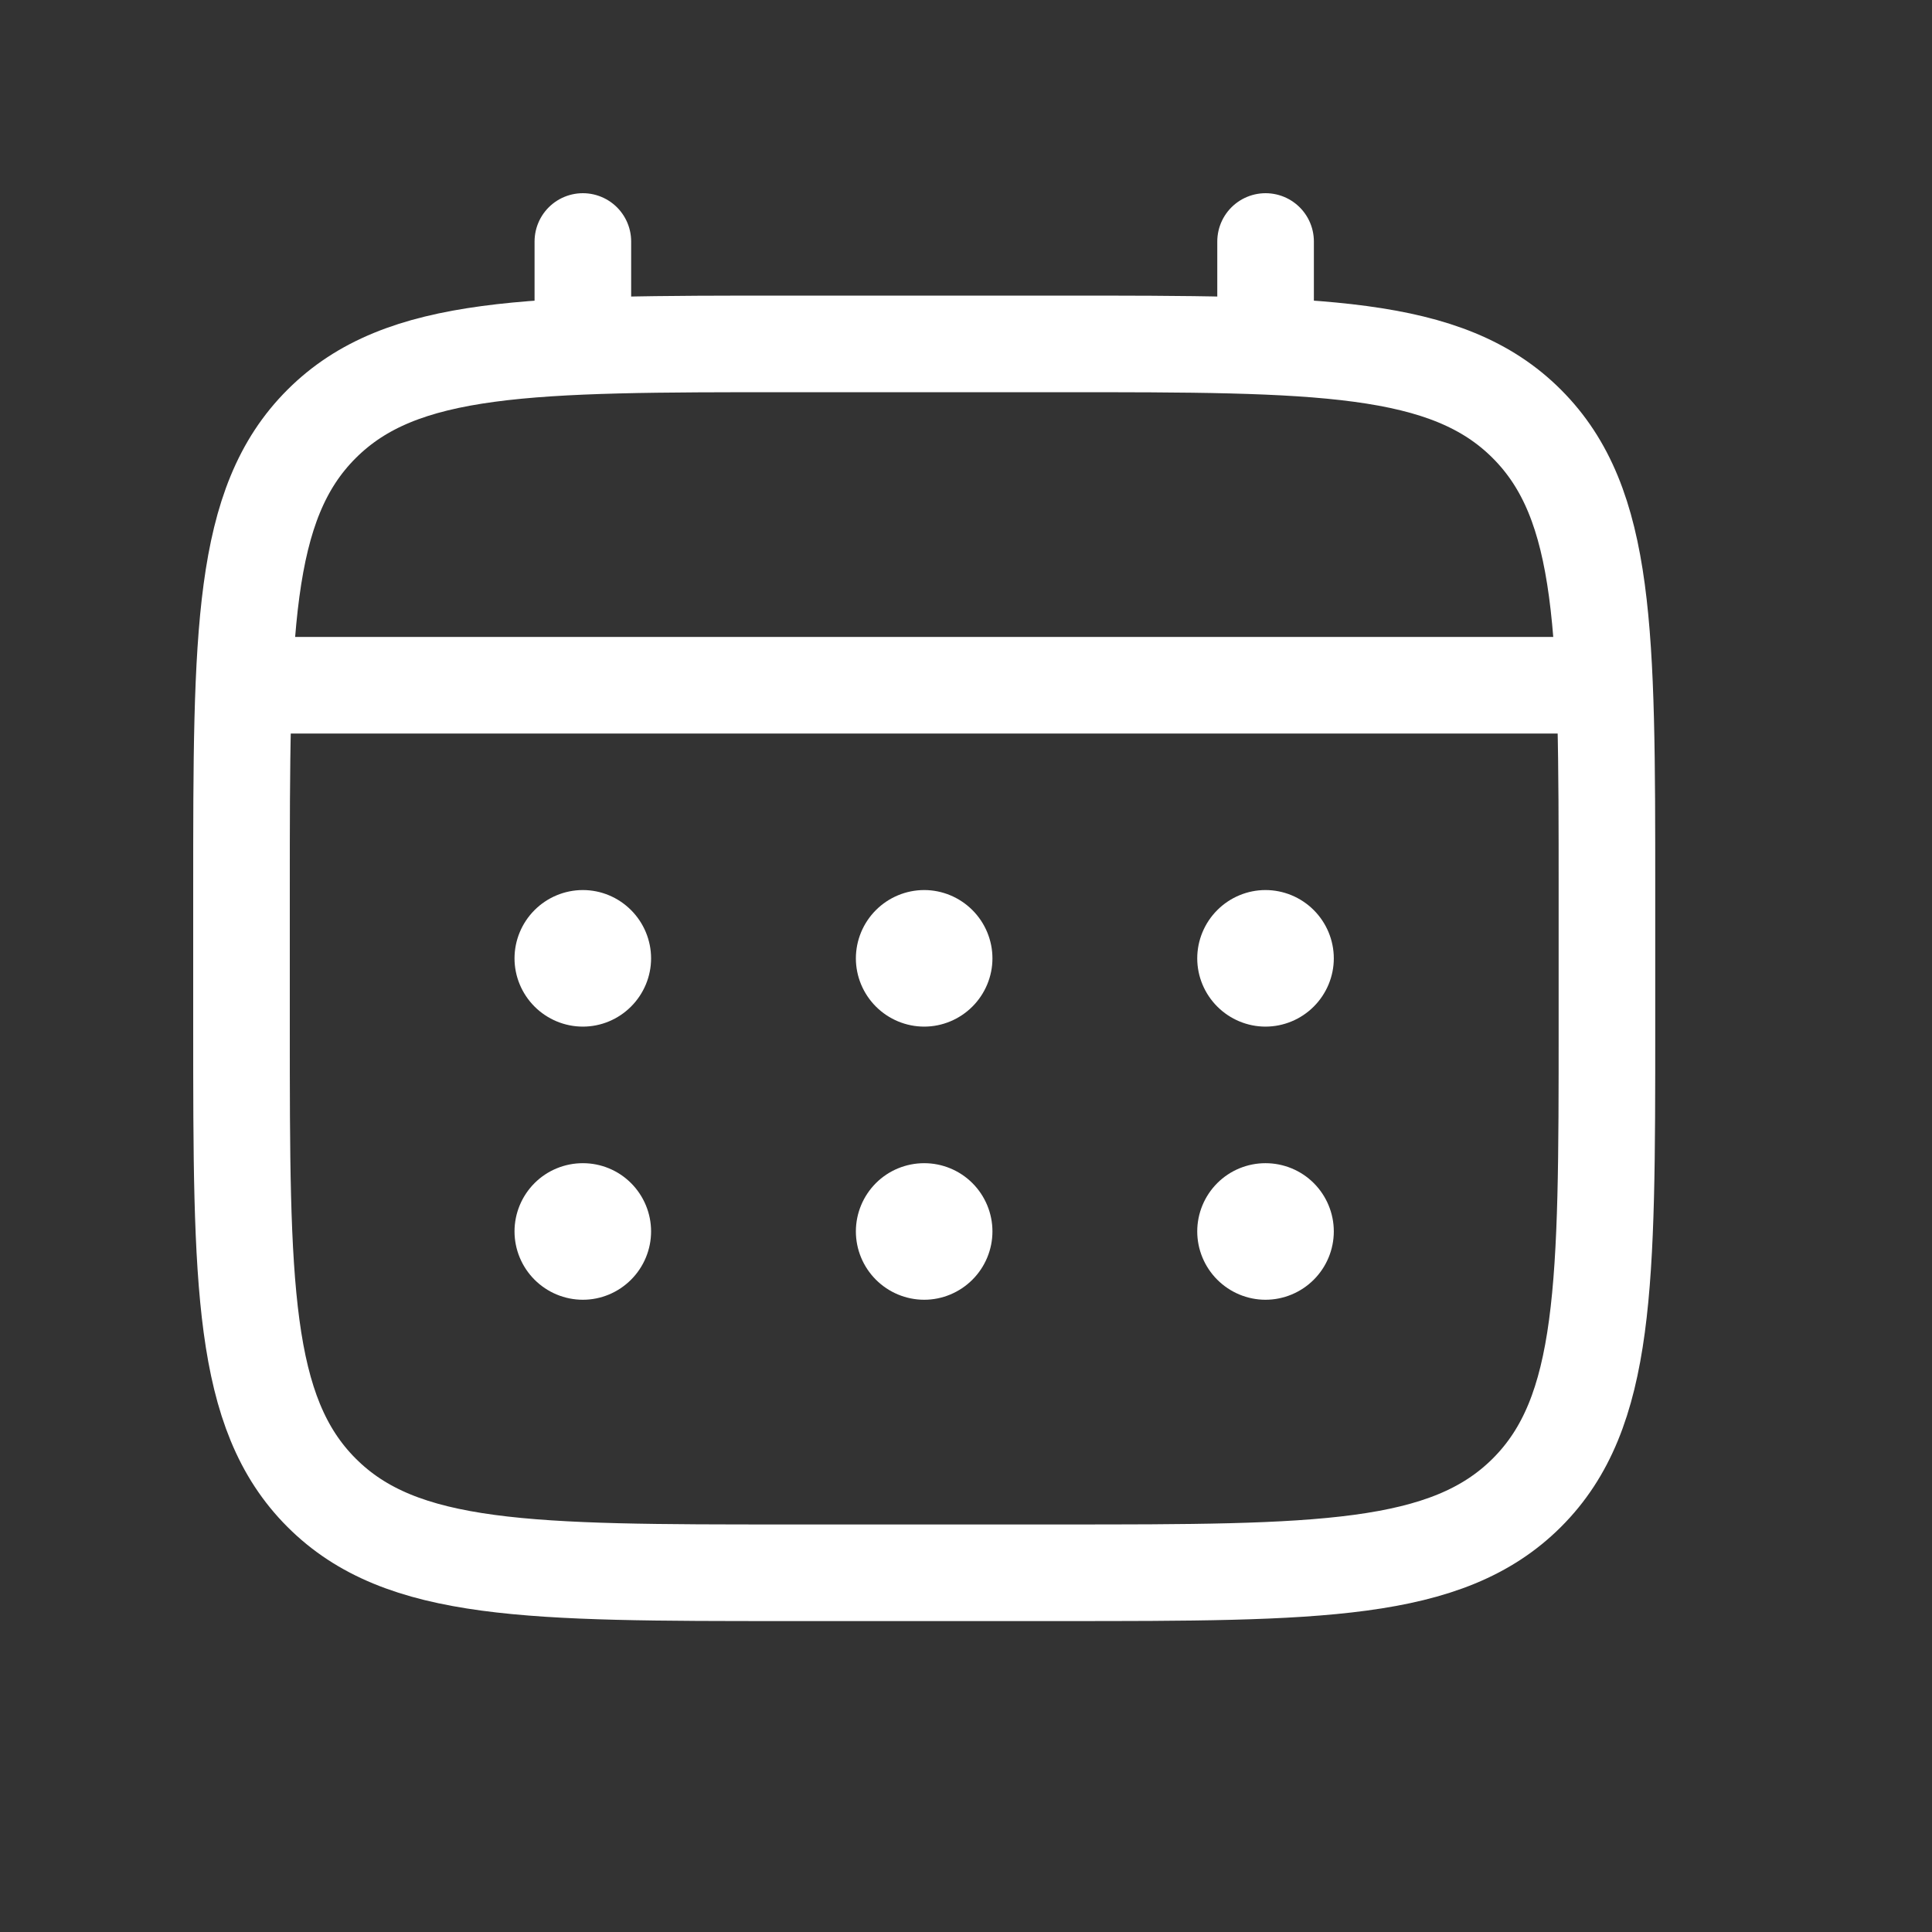 <svg width="16" height="16" viewBox="0 0 16 16" fill="none" xmlns="http://www.w3.org/2000/svg">
<rect x="0" y="0" width="16" height="16" fill="#333333" stroke="none"/>
<path d="M2 7.371C2 5.239 2 4.173 2.663 3.511C3.325 2.849 4.391 2.848 6.523 2.848H8.785C10.917 2.848 11.983 2.848 12.645 3.511C13.307 4.173 13.308 5.239 13.308 7.371V8.502C13.308 10.634 13.308 11.7 12.645 12.362C11.982 13.024 10.917 13.025 8.785 13.025H6.523C4.391 13.025 3.325 13.025 2.663 12.362C2.001 11.7 2 10.634 2 8.502V7.371Z" stroke="white" stroke-width="0.8"/>
<path d="M4.827 2.848V2M10.481 2.848V2M2.283 5.675H13.025" stroke="white" stroke-width="0.8" stroke-linecap="round"/>
<path d="M11.046 10.198C11.046 10.348 10.986 10.492 10.88 10.598C10.774 10.704 10.63 10.764 10.48 10.764C10.331 10.764 10.187 10.704 10.081 10.598C9.975 10.492 9.915 10.348 9.915 10.198C9.915 10.048 9.975 9.904 10.081 9.798C10.187 9.692 10.331 9.633 10.48 9.633C10.63 9.633 10.774 9.692 10.88 9.798C10.986 9.904 11.046 10.048 11.046 10.198ZM11.046 7.937C11.046 8.086 10.986 8.23 10.88 8.336C10.774 8.442 10.63 8.502 10.48 8.502C10.331 8.502 10.187 8.442 10.081 8.336C9.975 8.23 9.915 8.086 9.915 7.937C9.915 7.787 9.975 7.643 10.081 7.537C10.187 7.431 10.331 7.371 10.48 7.371C10.63 7.371 10.774 7.431 10.88 7.537C10.986 7.643 11.046 7.787 11.046 7.937ZM8.219 10.198C8.219 10.348 8.159 10.492 8.053 10.598C7.947 10.704 7.803 10.764 7.654 10.764C7.504 10.764 7.36 10.704 7.254 10.598C7.148 10.492 7.088 10.348 7.088 10.198C7.088 10.048 7.148 9.904 7.254 9.798C7.36 9.692 7.504 9.633 7.654 9.633C7.803 9.633 7.947 9.692 8.053 9.798C8.159 9.904 8.219 10.048 8.219 10.198ZM8.219 7.937C8.219 8.086 8.159 8.23 8.053 8.336C7.947 8.442 7.803 8.502 7.654 8.502C7.504 8.502 7.36 8.442 7.254 8.336C7.148 8.23 7.088 8.086 7.088 7.937C7.088 7.787 7.148 7.643 7.254 7.537C7.36 7.431 7.504 7.371 7.654 7.371C7.803 7.371 7.947 7.431 8.053 7.537C8.159 7.643 8.219 7.787 8.219 7.937ZM5.392 10.198C5.392 10.348 5.332 10.492 5.226 10.598C5.12 10.704 4.977 10.764 4.827 10.764C4.677 10.764 4.533 10.704 4.427 10.598C4.321 10.492 4.261 10.348 4.261 10.198C4.261 10.048 4.321 9.904 4.427 9.798C4.533 9.692 4.677 9.633 4.827 9.633C4.977 9.633 5.12 9.692 5.226 9.798C5.332 9.904 5.392 10.048 5.392 10.198ZM5.392 7.937C5.392 8.086 5.332 8.23 5.226 8.336C5.12 8.442 4.977 8.502 4.827 8.502C4.677 8.502 4.533 8.442 4.427 8.336C4.321 8.23 4.261 8.086 4.261 7.937C4.261 7.787 4.321 7.643 4.427 7.537C4.533 7.431 4.677 7.371 4.827 7.371C4.977 7.371 5.12 7.431 5.226 7.537C5.332 7.643 5.392 7.787 5.392 7.937Z" fill="white"/>
</svg>
